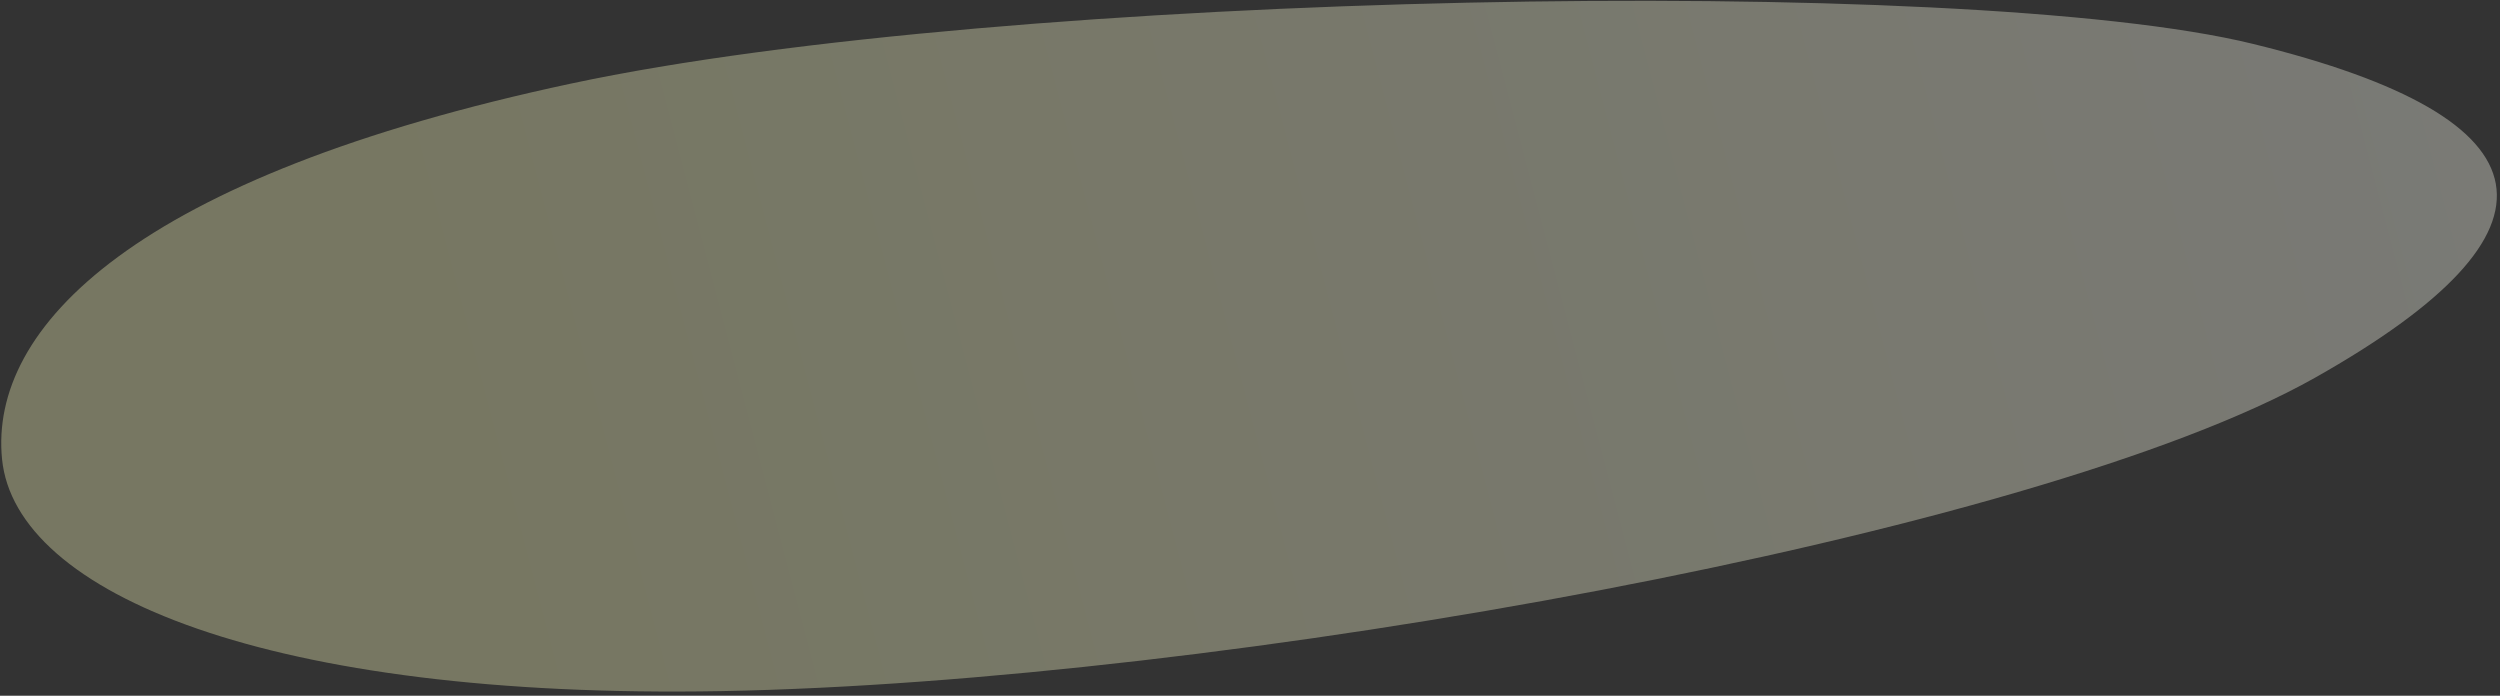 <?xml version="1.0" encoding="UTF-8"?> <svg xmlns="http://www.w3.org/2000/svg" width="539" height="150" viewBox="0 0 539 150" fill="none"><rect x="0" y="0" width="539" height="150" fill="#333333" stroke="none"/> <path fill-rule="evenodd" clip-rule="evenodd" d="M0.443 98.999C-2.379 70.612 28.932 38.099 123.305 17.98C216.4 -1.867 423.77 -5.733 485.727 9.46C551.464 25.581 555.176 49.813 499.131 81.429C438.79 115.468 262.836 147.084 155.444 149.005C58.032 150.748 3.327 128.013 0.443 98.999Z" fill="url(#paint0_linear_337_1178)" fill-opacity="0.35"></path> <defs> <linearGradient id="paint0_linear_337_1178" x1="101" y1="138" x2="637.5" y2="-2.5" gradientUnits="userSpaceOnUse"> <stop stop-color="#F5F6B9"></stop> <stop offset="1" stop-color="white"></stop> </linearGradient> </defs> </svg> 